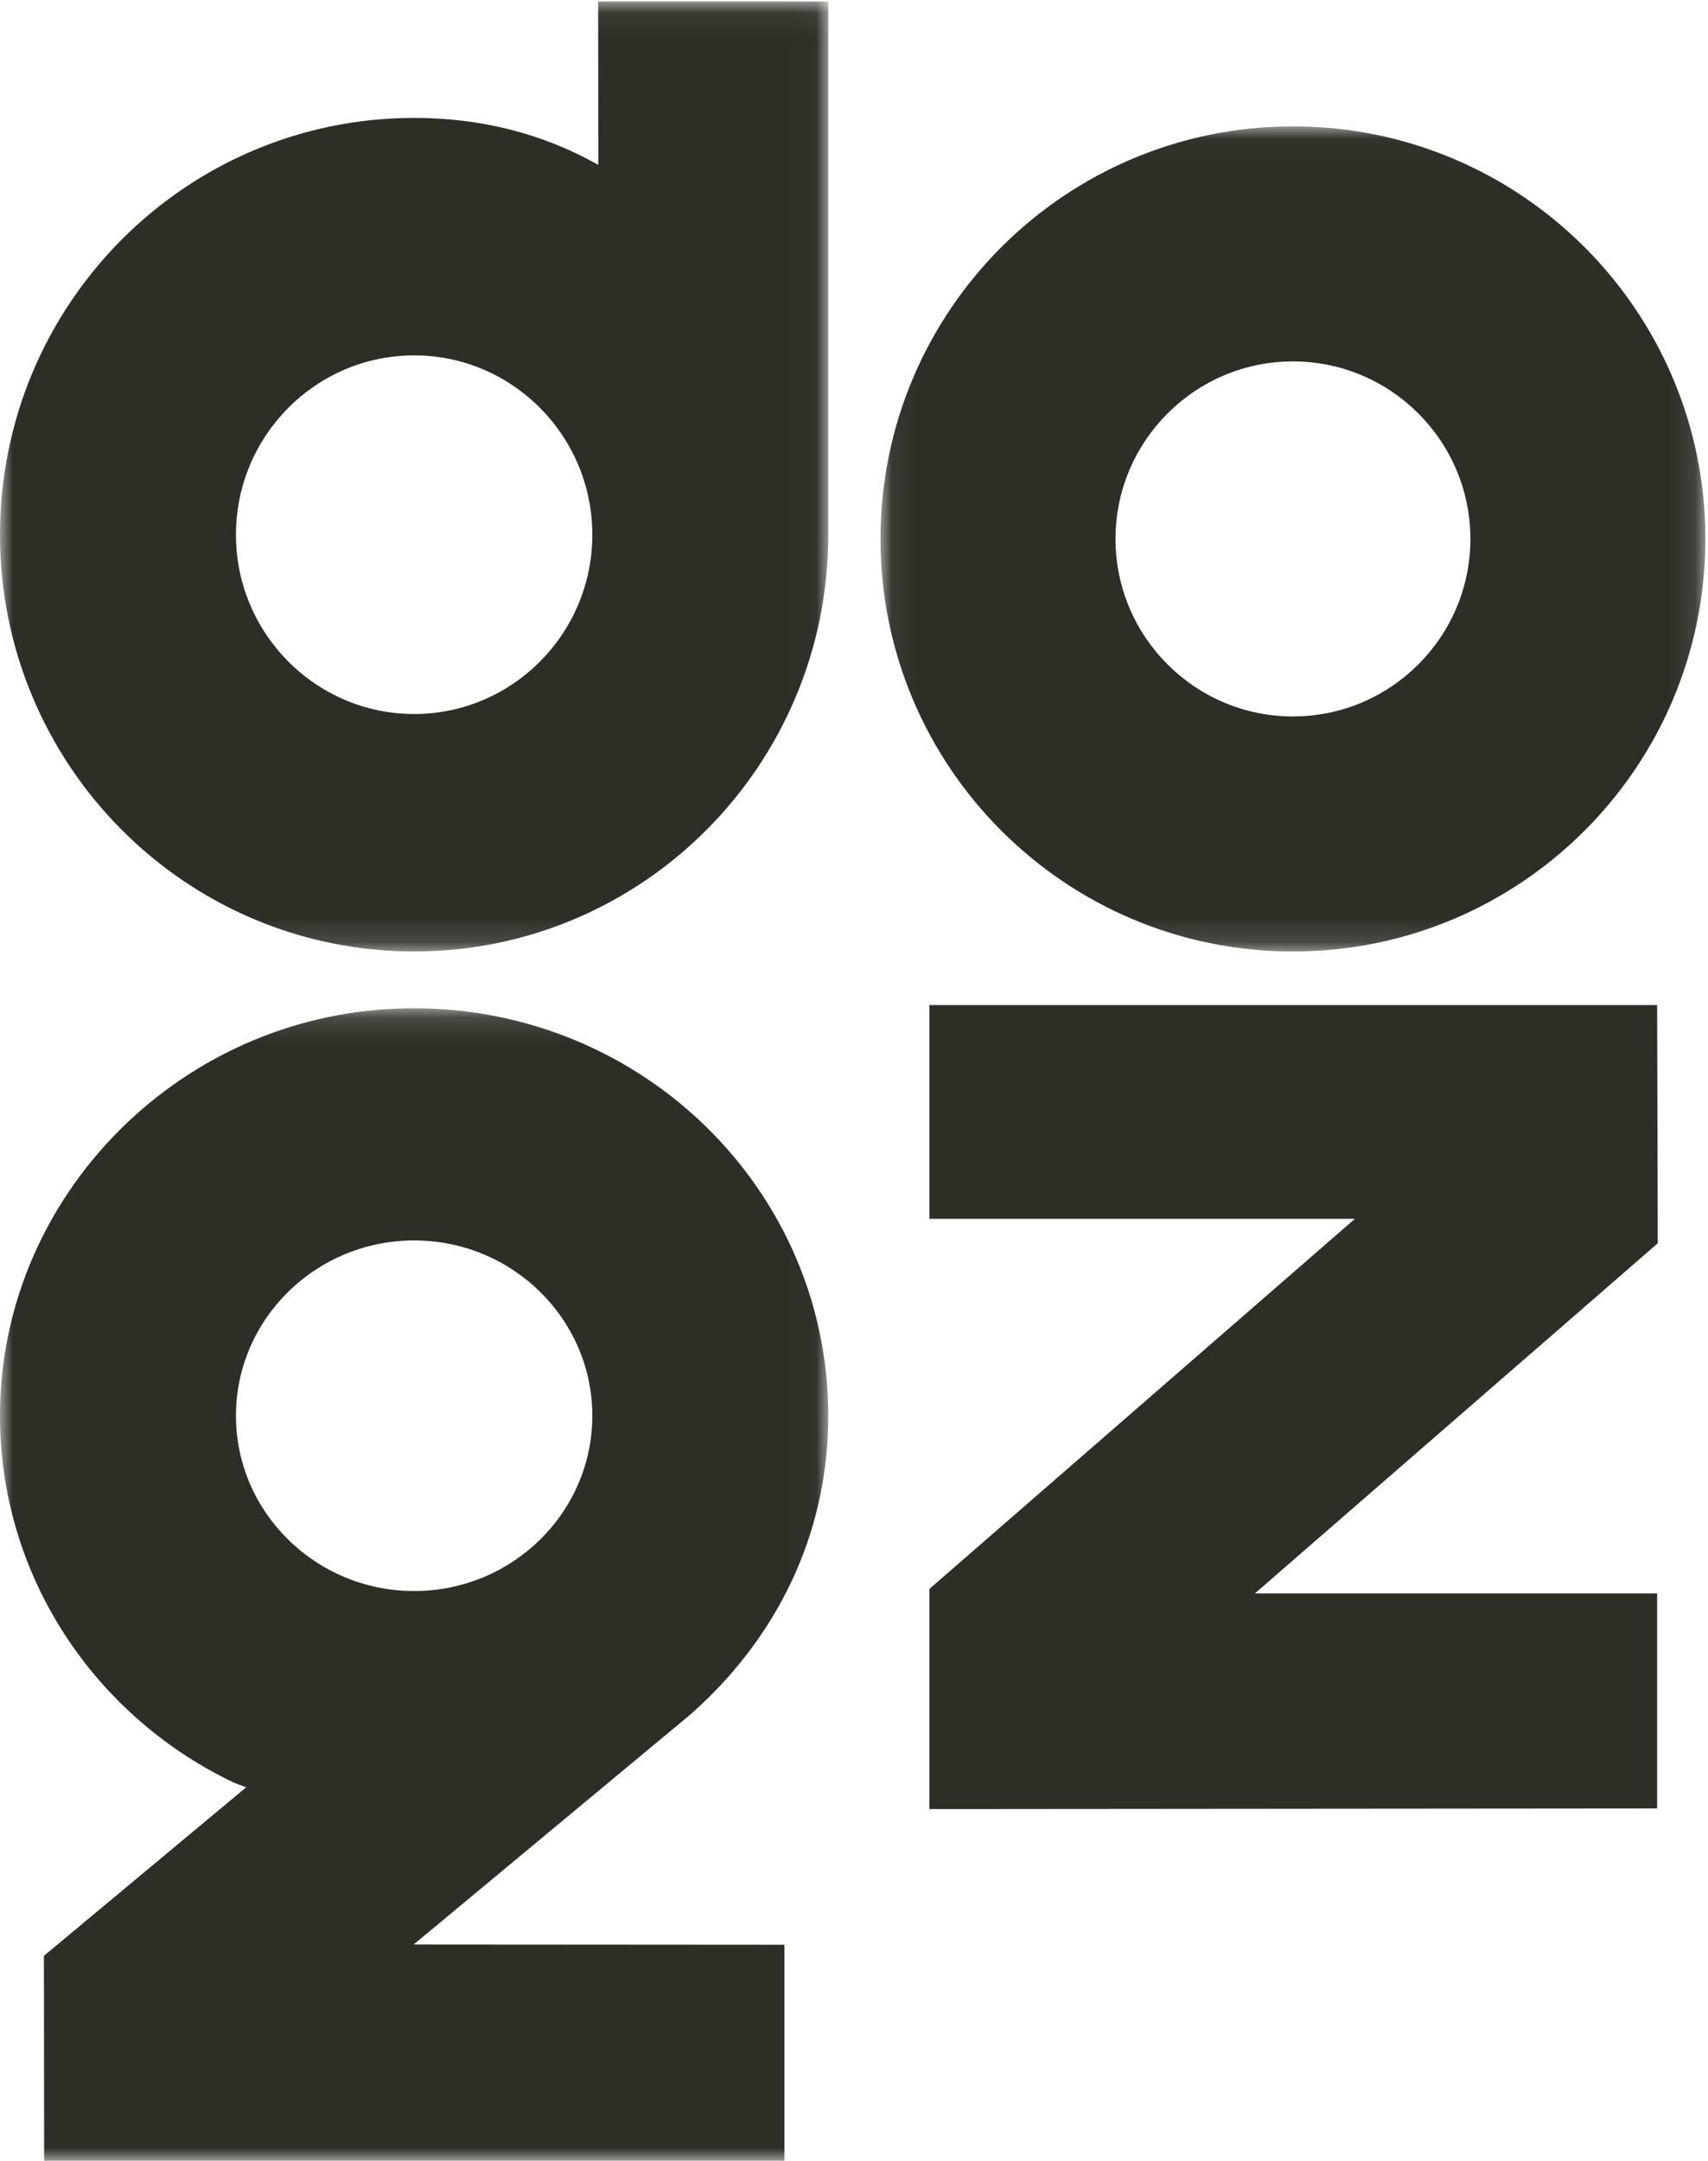 <?xml version="1.0" encoding="UTF-8"?>
<svg width="68px" height="86px" viewBox="0 0 68 86" version="1.1" xmlns="http://www.w3.org/2000/svg" xmlns:xlink="http://www.w3.org/1999/xlink">
    <!-- Generator: Sketch 63.1 (92452) - https://sketch.com -->
    <desc>Created with Sketch.</desc>
    <defs>
        <polygon id="path-1" points="0.055 0.029 32.896 0.029 32.896 32.869 0.055 32.869"></polygon>
        <polygon id="path-3" points="0 0.13 32.976 0.13 32.976 46 0 46"></polygon>
        <polygon id="path-5" points="0 0.059 32.978 0.059 32.978 37.868 0 37.868"></polygon>
    </defs>
    <g id="desktop" stroke="none" stroke-width="1" fill="none" fill-rule="evenodd">
        <g id="logo_black">
            <g id="Group-3" transform="translate(35, 5)">
                <mask id="mask-2" fill="white">
                    <use xlink:href="#path-1"></use>
                </mask>
                <g id="Clip-2"></g>
                <path d="M16.476,23.514 C12.58,23.514 9.411,20.345 9.411,16.449 C9.411,12.554 12.58,9.384 16.476,9.384 C20.371,9.384 23.54,12.554 23.54,16.449 C23.54,20.345 20.371,23.514 16.476,23.514 M16.476,0.029 C7.407,0.029 0.055,7.38 0.055,16.449 C0.055,25.518 7.407,32.869 16.476,32.869 C25.544,32.869 32.896,25.518 32.896,16.449 C32.896,7.38 25.544,0.029 16.476,0.029" id="Fill-1" fill="#2D2F27" mask="url(#mask-2)"></path>
            </g>
            <polygon id="Fill-4" fill="#2D2F27" points="66 49.481 65.975 40 37 40 37 48.509 53.942 48.509 37 63.24 37 72 65.975 71.975 65.975 63.415 49.963 63.415"></polygon>
            <g id="Group-8" transform="translate(0, 40)">
                <mask id="mask-4" fill="white">
                    <use xlink:href="#path-3"></use>
                </mask>
                <g id="Clip-7"></g>
                <path d="M16.488,9.369 C20.4,9.369 23.582,12.498 23.582,16.345 C23.582,20.192 20.4,23.322 16.488,23.322 C12.577,23.322 9.394,20.192 9.394,16.345 C9.394,12.498 12.577,9.369 16.488,9.369 M32.976,16.345 C32.976,7.009 24.954,-0.484 15.318,0.169 C6.946,0.737 0.269,7.58 0.008,15.83 C-0.2,22.42 3.592,28.162 9.176,30.883 C9.29,30.939 9.407,30.987 9.526,31.031 L9.803,31.132 L1.748,37.842 L1.758,46 L31.23,46 L31.23,37.4 L16.469,37.39 L27.482,28.24 C30.855,25.27 32.976,21.148 32.976,16.345" id="Fill-6" fill="#2D2F27" mask="url(#mask-4)"></path>
            </g>
            <g id="Group-11">
                <mask id="mask-6" fill="white">
                    <use xlink:href="#path-5"></use>
                </mask>
                <g id="Clip-10"></g>
                <path d="M16.488,28.417 C12.576,28.417 9.394,25.216 9.394,21.281 C9.394,17.346 12.576,14.144 16.488,14.144 C20.4,14.144 23.582,17.346 23.582,21.281 C23.582,25.216 20.4,28.417 16.488,28.417 L16.488,28.417 Z M23.82,6.562 C21.566,5.293 19.102,4.693 16.488,4.693 C7.382,4.693 -6.81818182e-05,12.12 -6.81818182e-05,21.281 C-6.81818182e-05,30.442 7.382,37.868 16.488,37.868 C25.594,37.868 32.976,30.442 32.976,21.281 C32.976,21.273 32.976,21.265 32.976,21.257 L32.978,21.257 L32.978,0.059 L23.814,0.059 L23.82,6.562 Z" id="Fill-9" fill="#2D2F27" mask="url(#mask-6)"></path>
            </g>
        </g>
    </g>
</svg>
